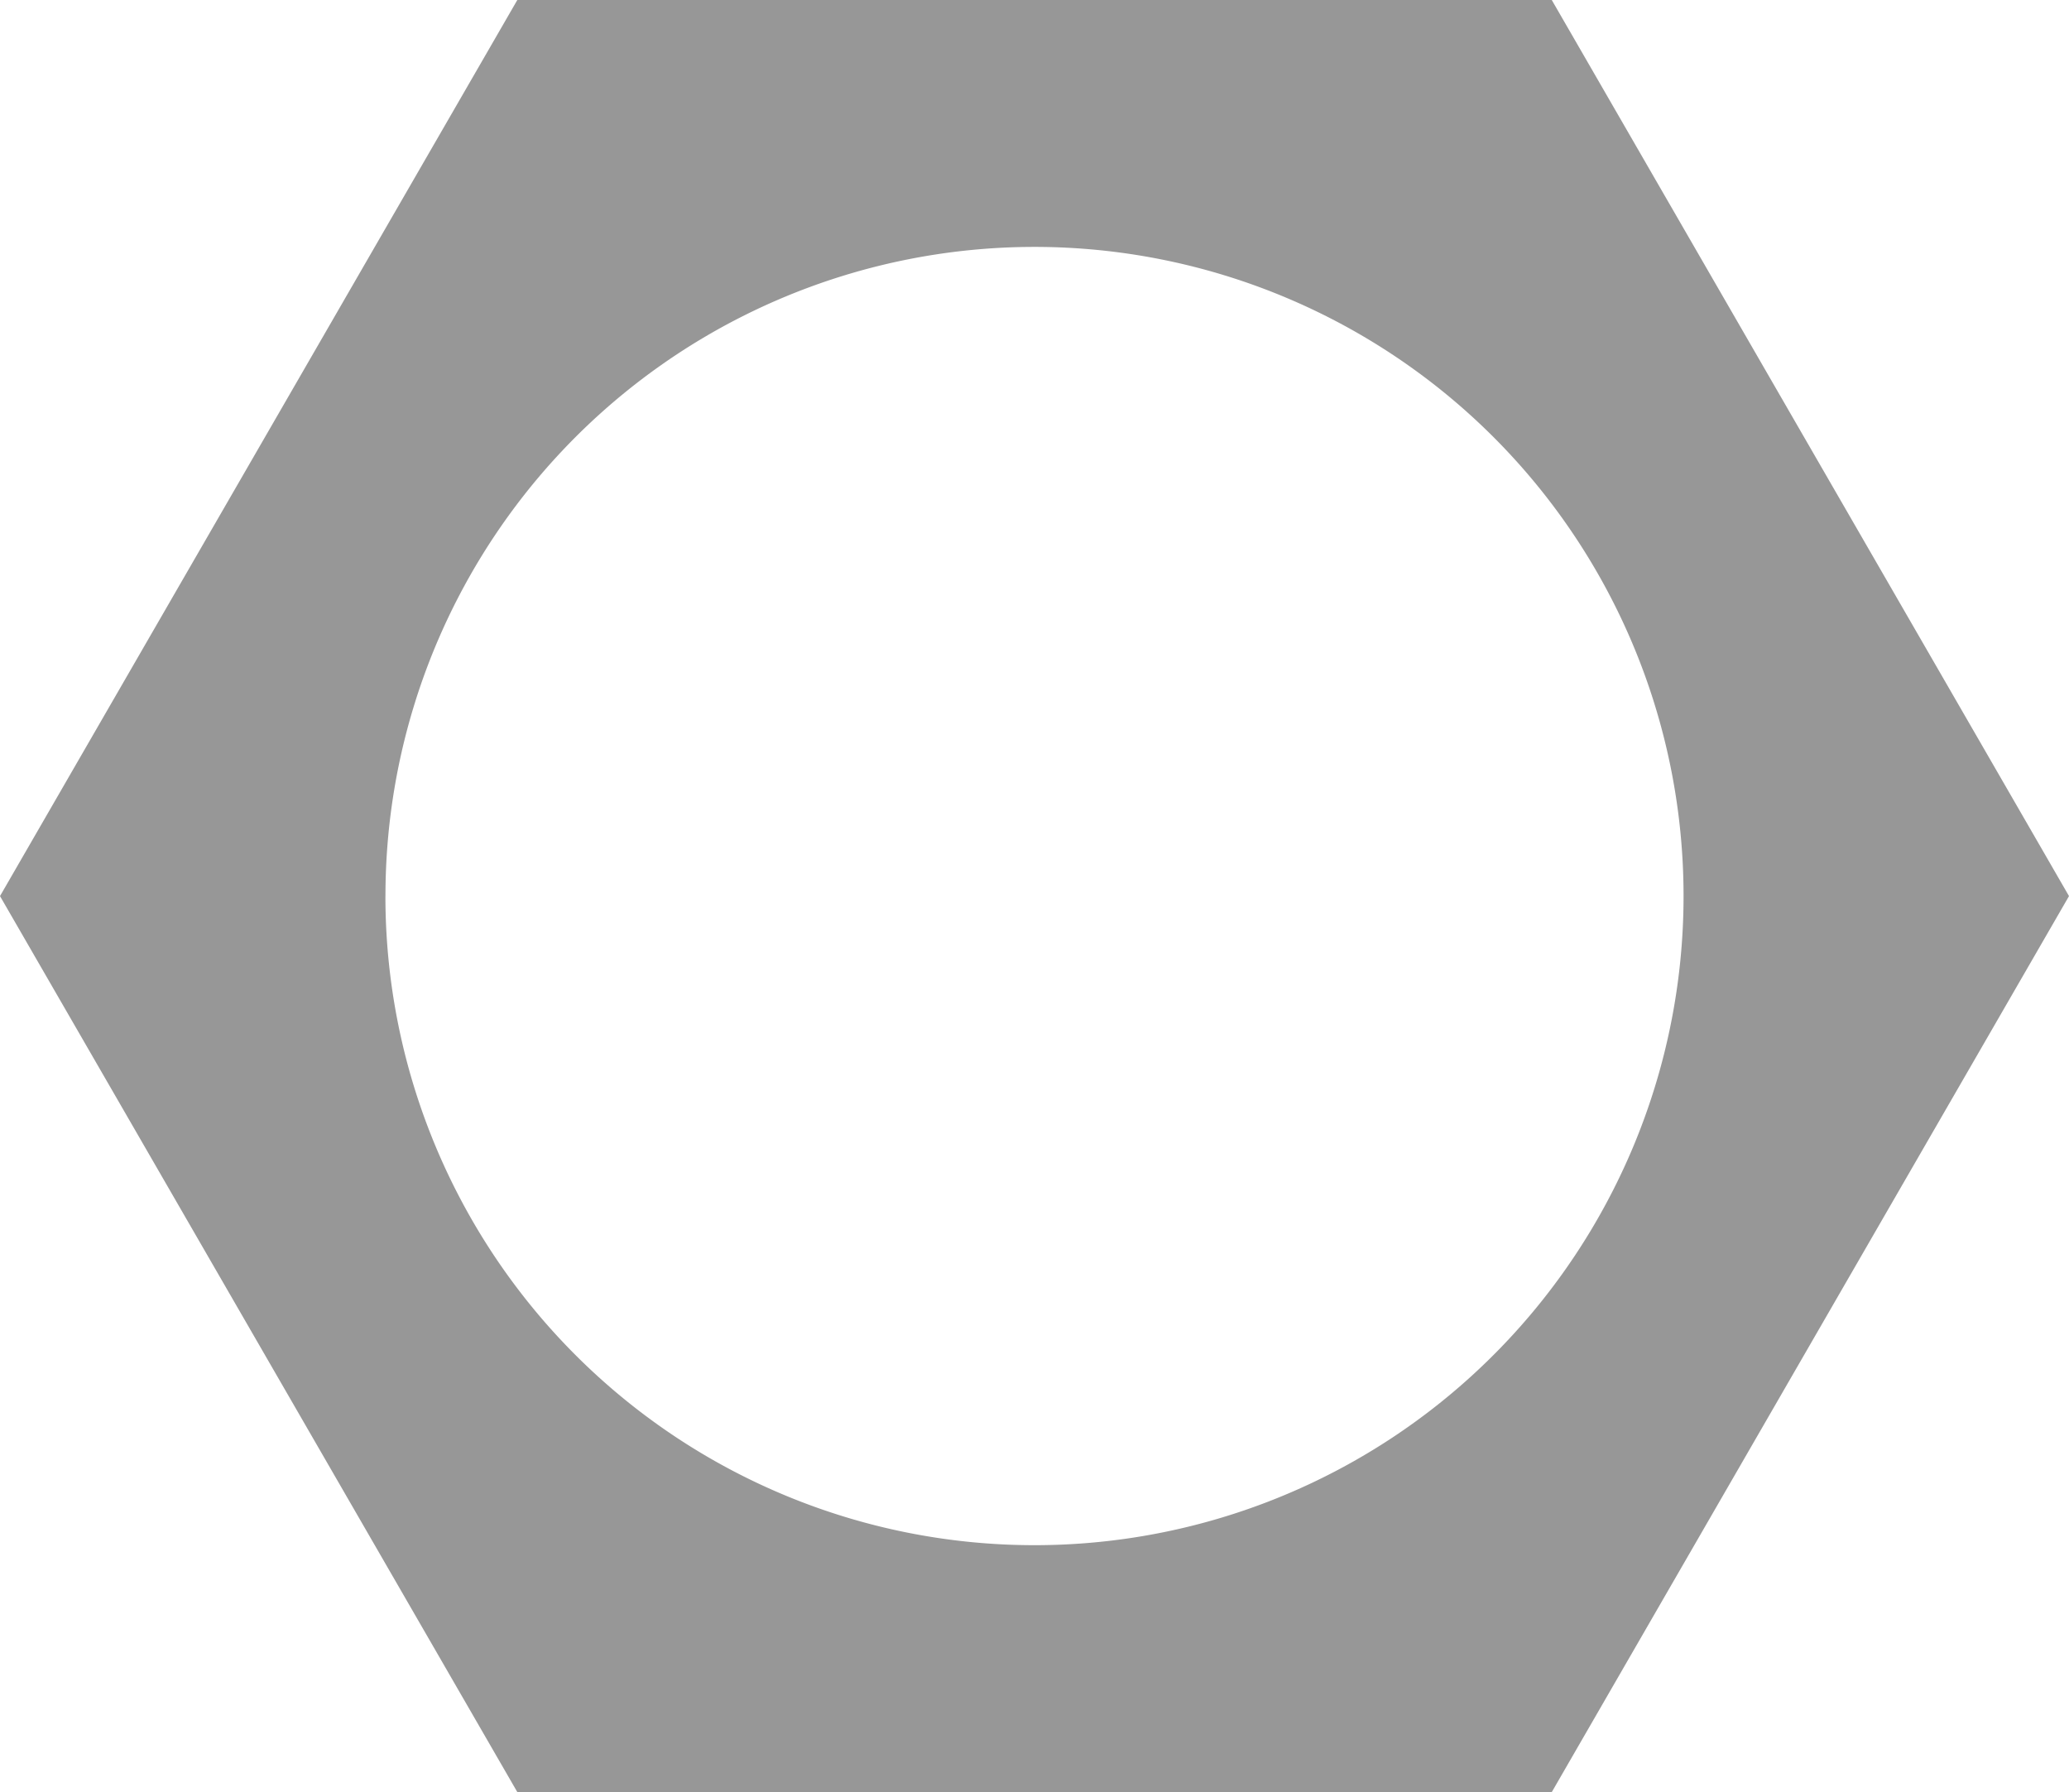 <svg id="Component_11_1" data-name="Component 11 – 1" xmlns="http://www.w3.org/2000/svg" xmlns:xlink="http://www.w3.org/1999/xlink" width="217.952" height="188.756" viewBox="0 0 217.952 188.756">
  <defs>
    <clipPath id="clip-path">
      <rect id="Rectangle_219" data-name="Rectangle 219" width="217.952" height="188.756" fill="none"/>
    </clipPath>
  </defs>
  <g id="Group_99" data-name="Group 99" clip-path="url(#clip-path)">
    <path id="Path_181" data-name="Path 181" d="M217.952,94.383,163.466,0H54.495L0,94.383l54.495,94.373H163.466Zm-177.347,0a68.372,68.372,0,1,1,68.367,68.367A68.371,68.371,0,0,1,40.6,94.383" fill="#979797"/>
  </g>
</svg>
